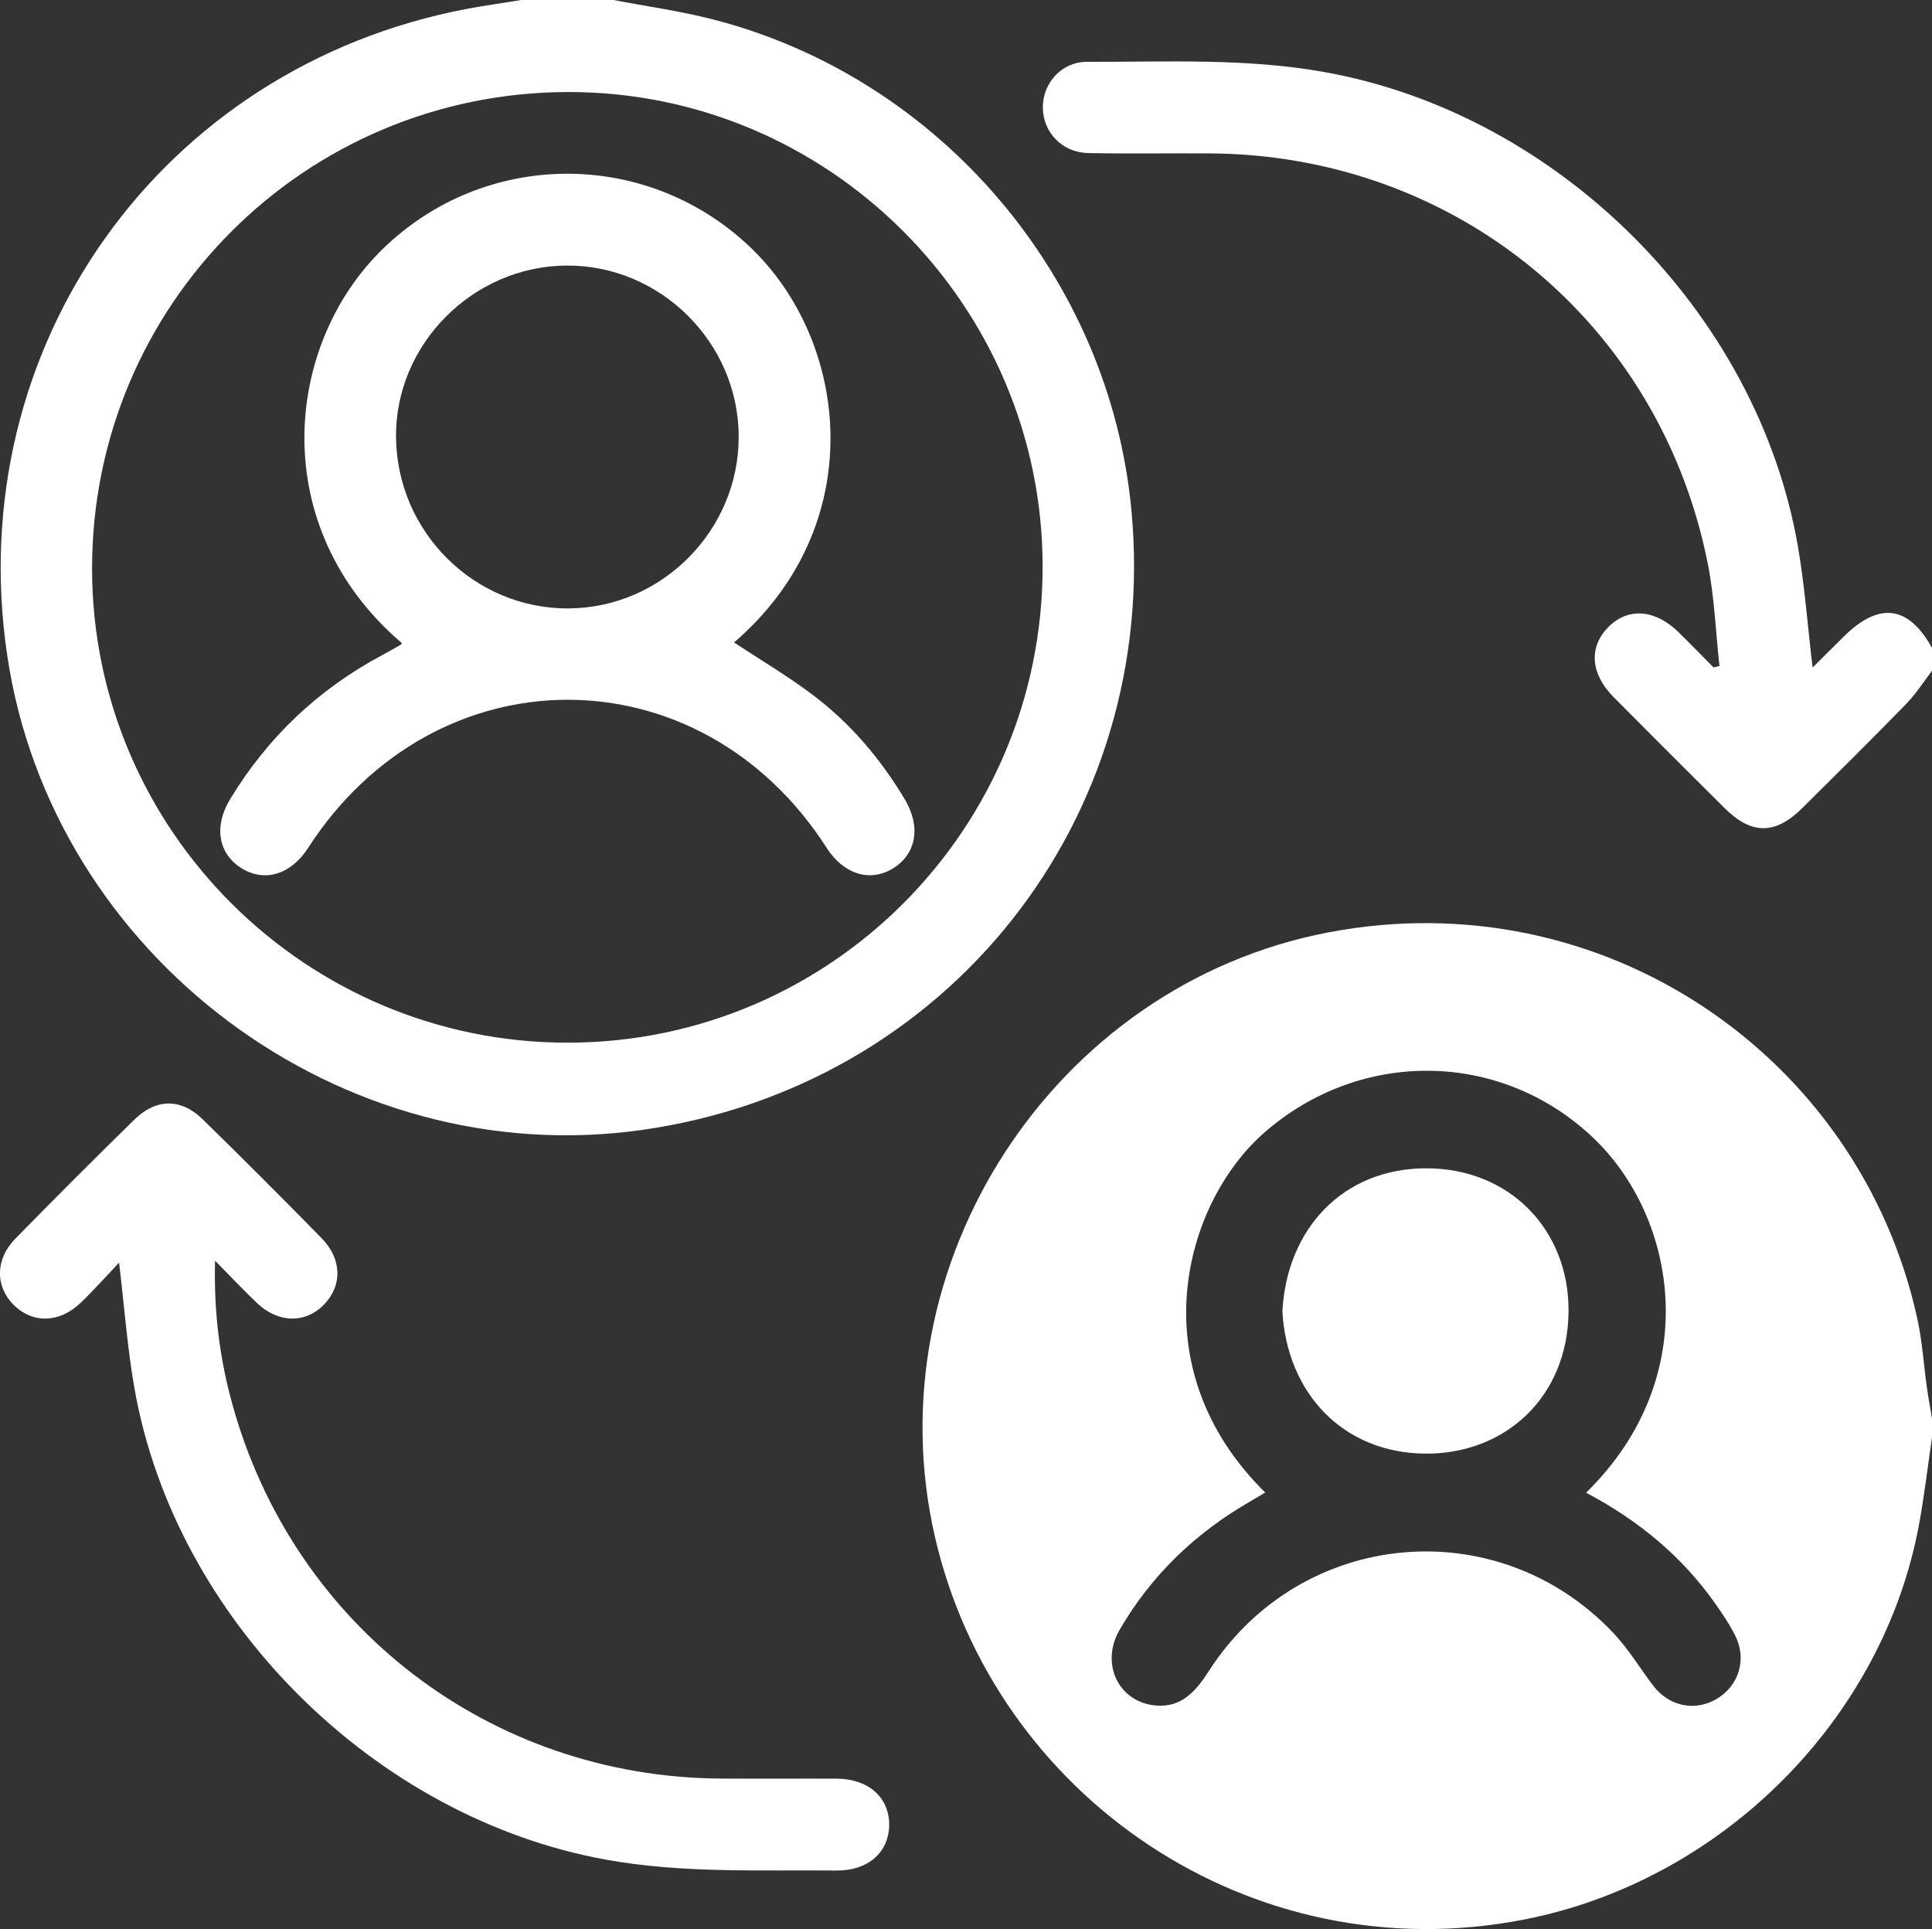<?xml version="1.0" encoding="UTF-8"?>
<svg xmlns="http://www.w3.org/2000/svg" id="Layer_2" viewBox="0 0 503.02 502.22">
  <rect x="0" y="0" width="503.02" height="502.22" fill="#333333" stroke="none"/>
  <defs>
    <style>.cls-1{fill:#fff;stroke-width:0px;}</style>
  </defs>
  <g id="Layer_1-2">
    <g id="NGoQQH.tif">
      <path class="cls-1" d="m503.02,374.26c-1.11,7.51-1.99,15.07-3.36,22.54-9.4,51.18-51.73,93.03-102.98,102.98-71.15,13.81-137.73-32.24-153.25-99.63-16.33-70.87,30.8-143.65,102.31-157.38,71.59-13.74,138.45,32.13,153.45,100.52,1.31,5.96,1.67,12.13,2.53,18.19.37,2.6.86,5.19,1.3,7.79v4.99Zm-90.06,14.36c30.8-30.1,23.86-71.71,1.6-92.63-23.97-22.53-60.25-22.95-85.23-1.25-21.26,18.47-32.83,61.45.08,93.83-1.31.79-2.54,1.55-3.79,2.26-14.28,8.2-25.83,19.22-34.11,33.49-5.11,8.8-.3,18.86,9.41,19.71,6.7.59,10.43-3.71,13.77-8.9,23.88-37.23,75.38-42,105.6-9.73,3.83,4.09,6.75,9.03,10.18,13.5,4.12,5.37,10.8,6.73,16.43,3.45,5.76-3.36,7.97-10.24,4.96-16.36-1.45-2.96-3.34-5.74-5.24-8.45-8.67-12.34-19.98-21.67-33.67-28.92Z"></path>
      <path class="cls-1" d="m159.7,0c8.62,1.65,17.35,2.85,25.84,5.03,59.13,15.16,103.41,67.22,109.05,127.93,7.45,80.13-47.71,149.91-127.44,161.22C88.86,305.28,13.55,249.01,1.89,170.7-10.07,90.42,41.79,17.43,121.56,2.31c4.71-.89,9.46-1.54,14.19-2.31,7.98,0,15.97,0,23.95,0Zm111.76,147.44c-.05-67.98-55.63-123.56-123.49-123.48-68.63.07-123.99,55.45-124,124.03,0,68.11,55.72,123.59,124.02,123.47,68.25-.12,123.52-55.63,123.47-124.02Z"></path>
      <path class="cls-1" d="m503.02,174.65c-2.21,2.86-4.16,5.98-6.66,8.55-8.93,9.17-18.03,18.18-27.12,27.19-7.05,6.99-13.21,6.97-20.24-.02-9.67-9.61-19.32-19.24-28.92-28.92-5.95-6-6.45-12.9-1.46-18.06,5.13-5.3,12.22-4.86,18.43,1.22,3.07,3.01,6.06,6.1,9.09,9.15.51-.12,1.03-.25,1.54-.37-.98-8.91-1.3-17.95-3.05-26.71-12.5-62.75-65.84-106.46-129.88-106.75-10.47-.05-20.95.13-31.42-.08-6.75-.14-11.72-5.33-11.81-11.74-.09-6.4,4.83-12.03,11.48-12.01,20.74.05,41.49-1.03,62.15,2.72,60.69,11.01,112.37,62.49,122.94,123.33,1.78,10.28,2.54,20.73,3.84,31.63,2.62-2.59,5.36-5.3,8.1-8.02,9.18-9.13,16.83-8.16,22.99,2.91v5.99Z"></path>
      <path class="cls-1" d="m31.01,328.72c-3.56,3.75-6.65,7.24-10,10.46-5.51,5.29-12.42,5.46-17.35.65-4.93-4.81-4.96-11.93.32-17.33,10.24-10.45,20.58-20.8,31.04-31.04,5.61-5.49,12.11-5.55,17.69-.1,10.47,10.22,20.81,20.57,31.05,31.03,5.34,5.45,5.38,12.43.52,17.34-4.82,4.88-11.82,4.77-17.34-.46-3.46-3.27-6.72-6.76-10.95-11.05-.34,13.59,1.25,25.64,4.53,37.46,16.02,57.76,67.07,96.9,126.95,97.37,10.14.08,20.29-.02,30.43.03,8.2.04,13.64,4.89,13.61,12-.03,7.11-5.45,11.99-13.69,11.91-20.09-.19-40.17.78-60.16-2.85-60.1-10.9-111.98-62.36-122.63-122.56-1.87-10.55-2.64-21.3-4.03-32.87Z"></path>
      <path class="cls-1" d="m333.89,341.31c1.19-21.32,15.66-37.05,37.27-37.14,21.95-.09,37.46,16.12,37.23,37.39-.24,22.2-16.51,37.02-37.24,36.89-21.58-.14-36.12-15.88-37.27-37.14Z"></path>
      <path class="cls-1" d="m191.1,167.26c6.84,4.52,13.99,8.73,20.57,13.7,9.77,7.38,17.63,16.64,23.92,27.17,4.22,7.07,3,14.15-3.01,17.91-5.99,3.74-12.91,1.63-17.36-5.31-32.97-51.42-101.87-51.38-135.03.07-4.47,6.93-11.38,9-17.39,5.19-5.98-3.79-7.18-10.82-2.89-17.91,9.78-16.16,23.03-28.69,39.71-37.58,1.6-.85,3.17-1.76,4.75-2.66.12-.07.14-.29.21-.45-35.12-30.02-30.75-77.35-4.98-102.52,26.52-25.9,68.54-26.23,95.55-.69,26.13,24.7,31.42,72.63-4.04,103.09Zm-43.03-8.86c24.31-.15,44.3-20.35,44.26-44.72-.04-24.54-20.45-44.76-44.94-44.54-24.37.22-44.53,20.57-44.28,44.71.25,24.71,20.44,44.71,44.97,44.56Z"></path>
    </g>
  </g>
</svg>
